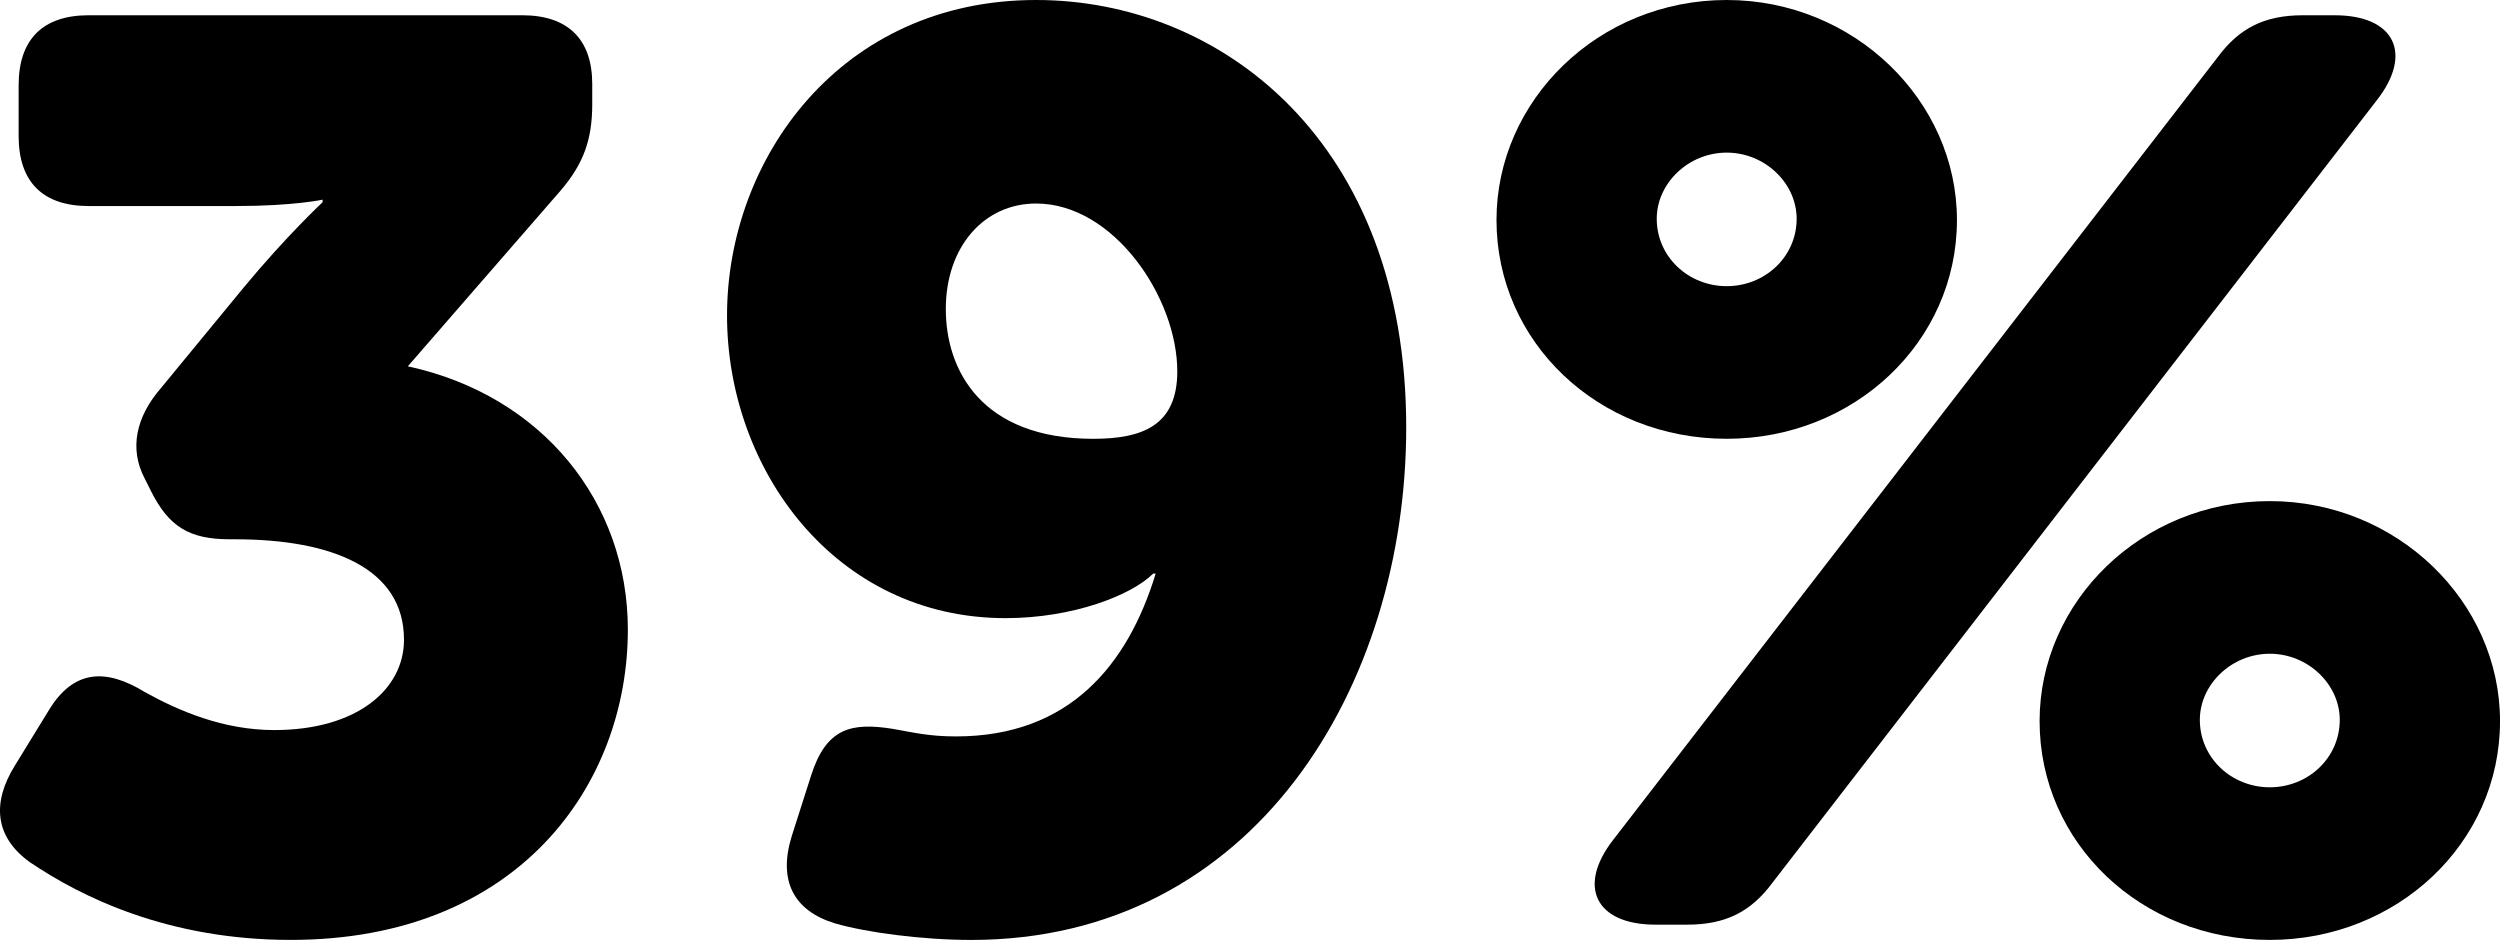 <!-- Generator: Adobe Illustrator 25.1.0, SVG Export Plug-In  -->
<svg version="1.1" xmlns="http://www.w3.org/2000/svg" xmlns:xlink="http://www.w3.org/1999/xlink" x="0px" y="0px"
	 width="102.214px" height="38.429px" viewBox="0 0 102.214 38.429"
	 style="overflow:visible;enable-background:new 0 0 102.214 38.429;" xml:space="preserve">
<defs>
</defs>
<g>
	<path d="M0.606,31.305l1.404-2.288c0.988-1.612,2.288-1.716,3.9-0.728c1.404,0.78,3.224,1.56,5.304,1.56
		c3.38,0,5.304-1.664,5.304-3.692c0-2.912-2.912-4.108-6.916-4.108H9.395c-1.664,0-2.496-0.521-3.225-1.977l-0.26-0.52
		c-0.624-1.196-0.364-2.496,0.676-3.692l3.38-4.108c1.768-2.132,3.224-3.484,3.224-3.484V8.164c0,0-1.196,0.26-3.536,0.26H3.622
		c-1.872,0-2.86-0.988-2.86-2.86v-2.08c0-1.872,0.988-2.86,2.86-2.86h17.732c1.872,0,2.86,0.988,2.86,2.808v0.832
		c0,1.456-0.364,2.444-1.3,3.536l-6.24,7.177c5.512,1.196,8.996,5.564,8.996,10.764c0,6.344-4.472,12.688-13.78,12.688
		c-5.044,0-8.581-1.768-10.661-3.172C-0.226,34.217-0.33,32.813,0.606,31.305z"/>
	<path d="M33.158,31.721c0.624-1.976,1.664-2.184,3.328-1.924c0.884,0.156,1.508,0.312,2.6,0.312c4.628,0,7.021-2.912,8.164-6.656
		h-0.104c-0.884,0.884-3.276,1.82-6.032,1.82c-6.969,0-11.389-6.084-11.389-12.376C29.726,6.5,34.353,0,42.362,0
		c7.54,0,15.132,5.772,15.132,17.473c0,10.556-6.188,20.957-17.785,20.957c-2.028,0-4.316-0.312-5.564-0.676
		c-1.716-0.52-2.34-1.768-1.768-3.588L33.158,31.721z M48.134,15.185c0-3.017-2.6-6.864-5.772-6.864
		c-2.132,0-3.692,1.768-3.692,4.316c0,2.496,1.456,5.304,6.032,5.304C46.678,17.94,48.134,17.42,48.134,15.185z"/>
	<path d="M61.185,8.996c0-4.888,4.16-8.996,9.413-8.996c5.2,0,9.413,4.108,9.413,8.996c0,4.992-4.212,8.944-9.413,8.944
		C65.345,17.94,61.185,13.988,61.185,8.996z M90.67,2.34c0.884-1.196,1.924-1.716,3.484-1.716h1.3c2.444,0,3.224,1.56,1.716,3.484
		L72.469,36.089c-0.884,1.196-1.924,1.716-3.484,1.716h-1.3c-2.444,0-3.224-1.56-1.716-3.484L90.67,2.34z M73.457,8.944
		c0-1.456-1.3-2.704-2.86-2.704s-2.86,1.248-2.86,2.704c0,1.56,1.3,2.756,2.86,2.756S73.457,10.504,73.457,8.944z M92.802,20.488
		c5.2,0,9.413,4.108,9.413,8.997c0,4.992-4.212,8.944-9.413,8.944c-5.252,0-9.412-3.952-9.412-8.944
		C83.39,24.597,87.55,20.488,92.802,20.488z M92.802,32.189c1.561,0,2.86-1.196,2.86-2.756c0-1.456-1.3-2.704-2.86-2.704
		c-1.56,0-2.86,1.248-2.86,2.704C89.942,30.993,91.242,32.189,92.802,32.189z"/>
</g>
</svg>
